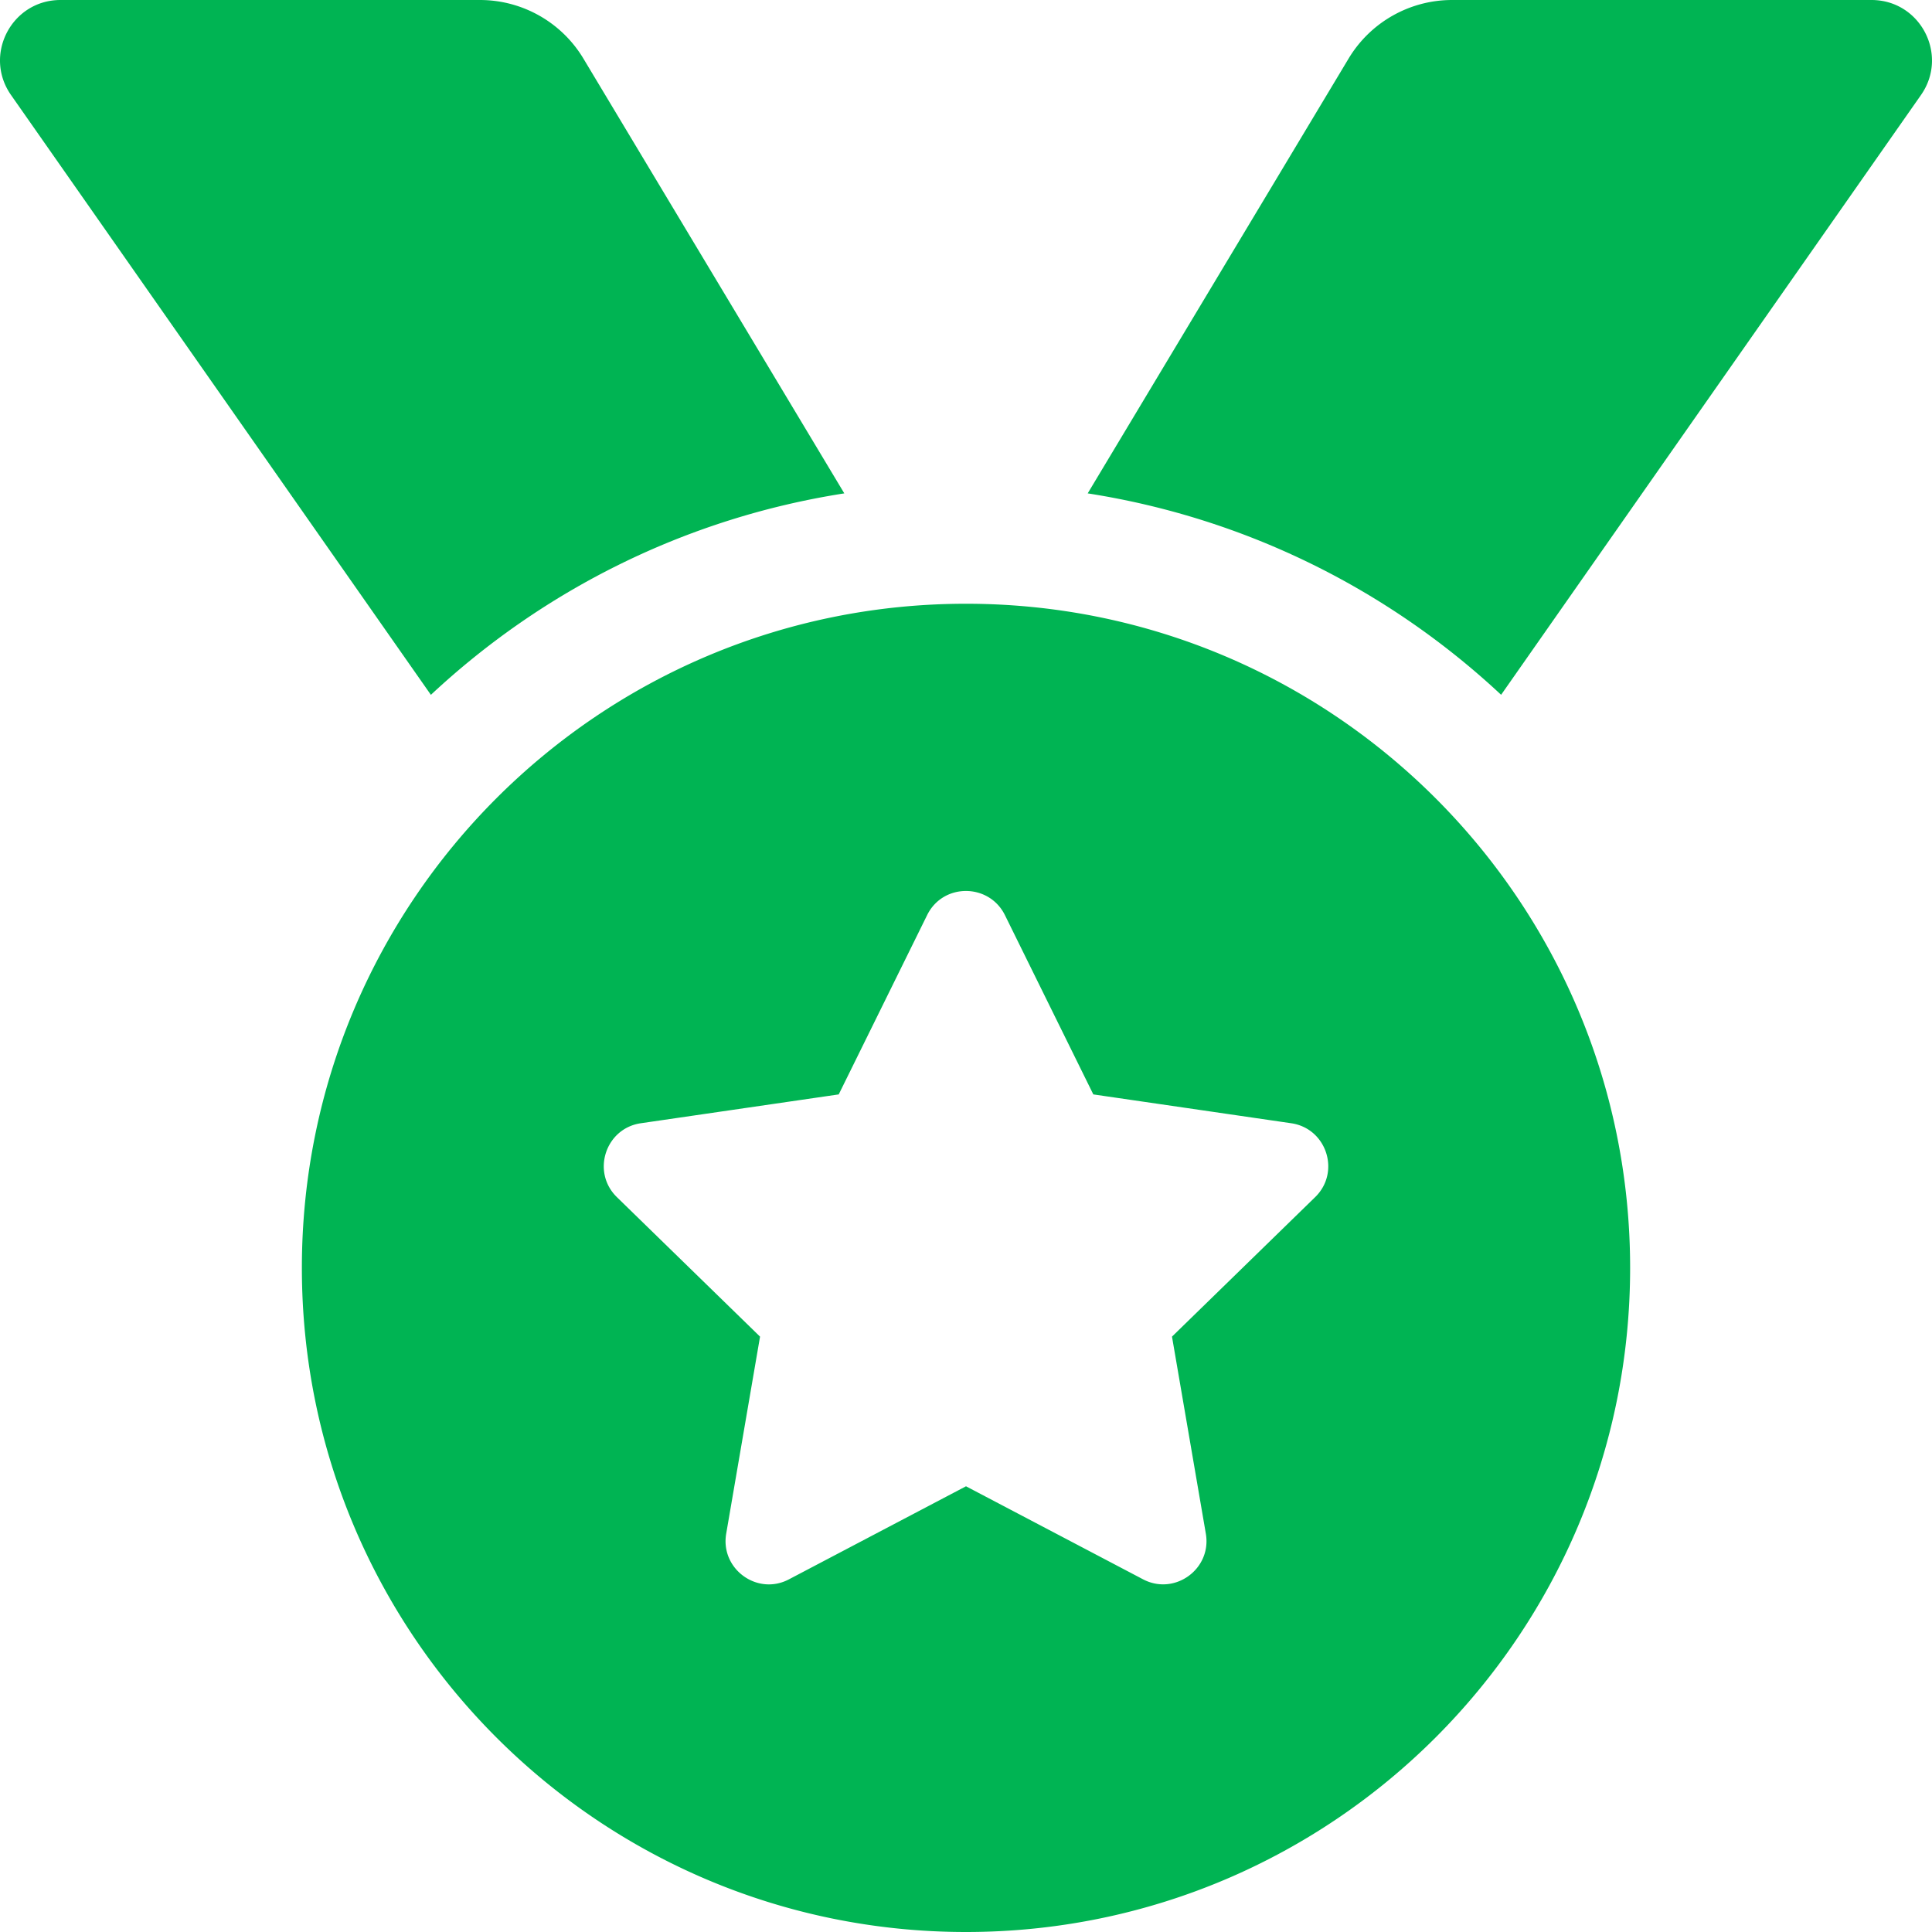 <svg xmlns="http://www.w3.org/2000/svg" viewBox="0 0 512 512"><!-- Font Awesome Pro 5.15.4 by @fontawesome - https://fontawesome.com License - https://fontawesome.com/license (Commercial License) --><path style="fill:#00b453;" d="M223.75 130.75L154.62 15.54A31.997 31.997 0 0 0 127.18 0H16.03C3.08 0-4.5 14.57 2.92 25.18l111.27 158.96c29.72-27.77 67.52-46.83 109.56-53.39zM495.97 0H384.82c-11.24 0-21.66 5.9-27.44 15.54l-69.13 115.21c42.04 6.56 79.84 25.62 109.56 53.38L509.08 25.18C516.5 14.57 508.92 0 495.97 0zM256 160c-97.2 0-176 78.8-176 176s78.8 176 176 176 176-78.8 176-176-78.8-176-176-176zm92.52 157.26l-37.93 36.96 8.97 52.22c1.6 9.36-8.26 16.51-16.65 12.09L256 393.88l-46.9 24.65c-8.4 4.45-18.25-2.74-16.65-12.09l8.97-52.22-37.93-36.96c-6.82-6.64-3.05-18.23 6.35-19.59l52.43-7.64 23.43-47.52c2.11-4.28 6.19-6.39 10.28-6.39 4.11 0 8.22 2.14 10.33 6.39l23.43 47.52 52.43 7.64c9.4 1.36 13.17 12.95 6.35 19.59z"/></svg>